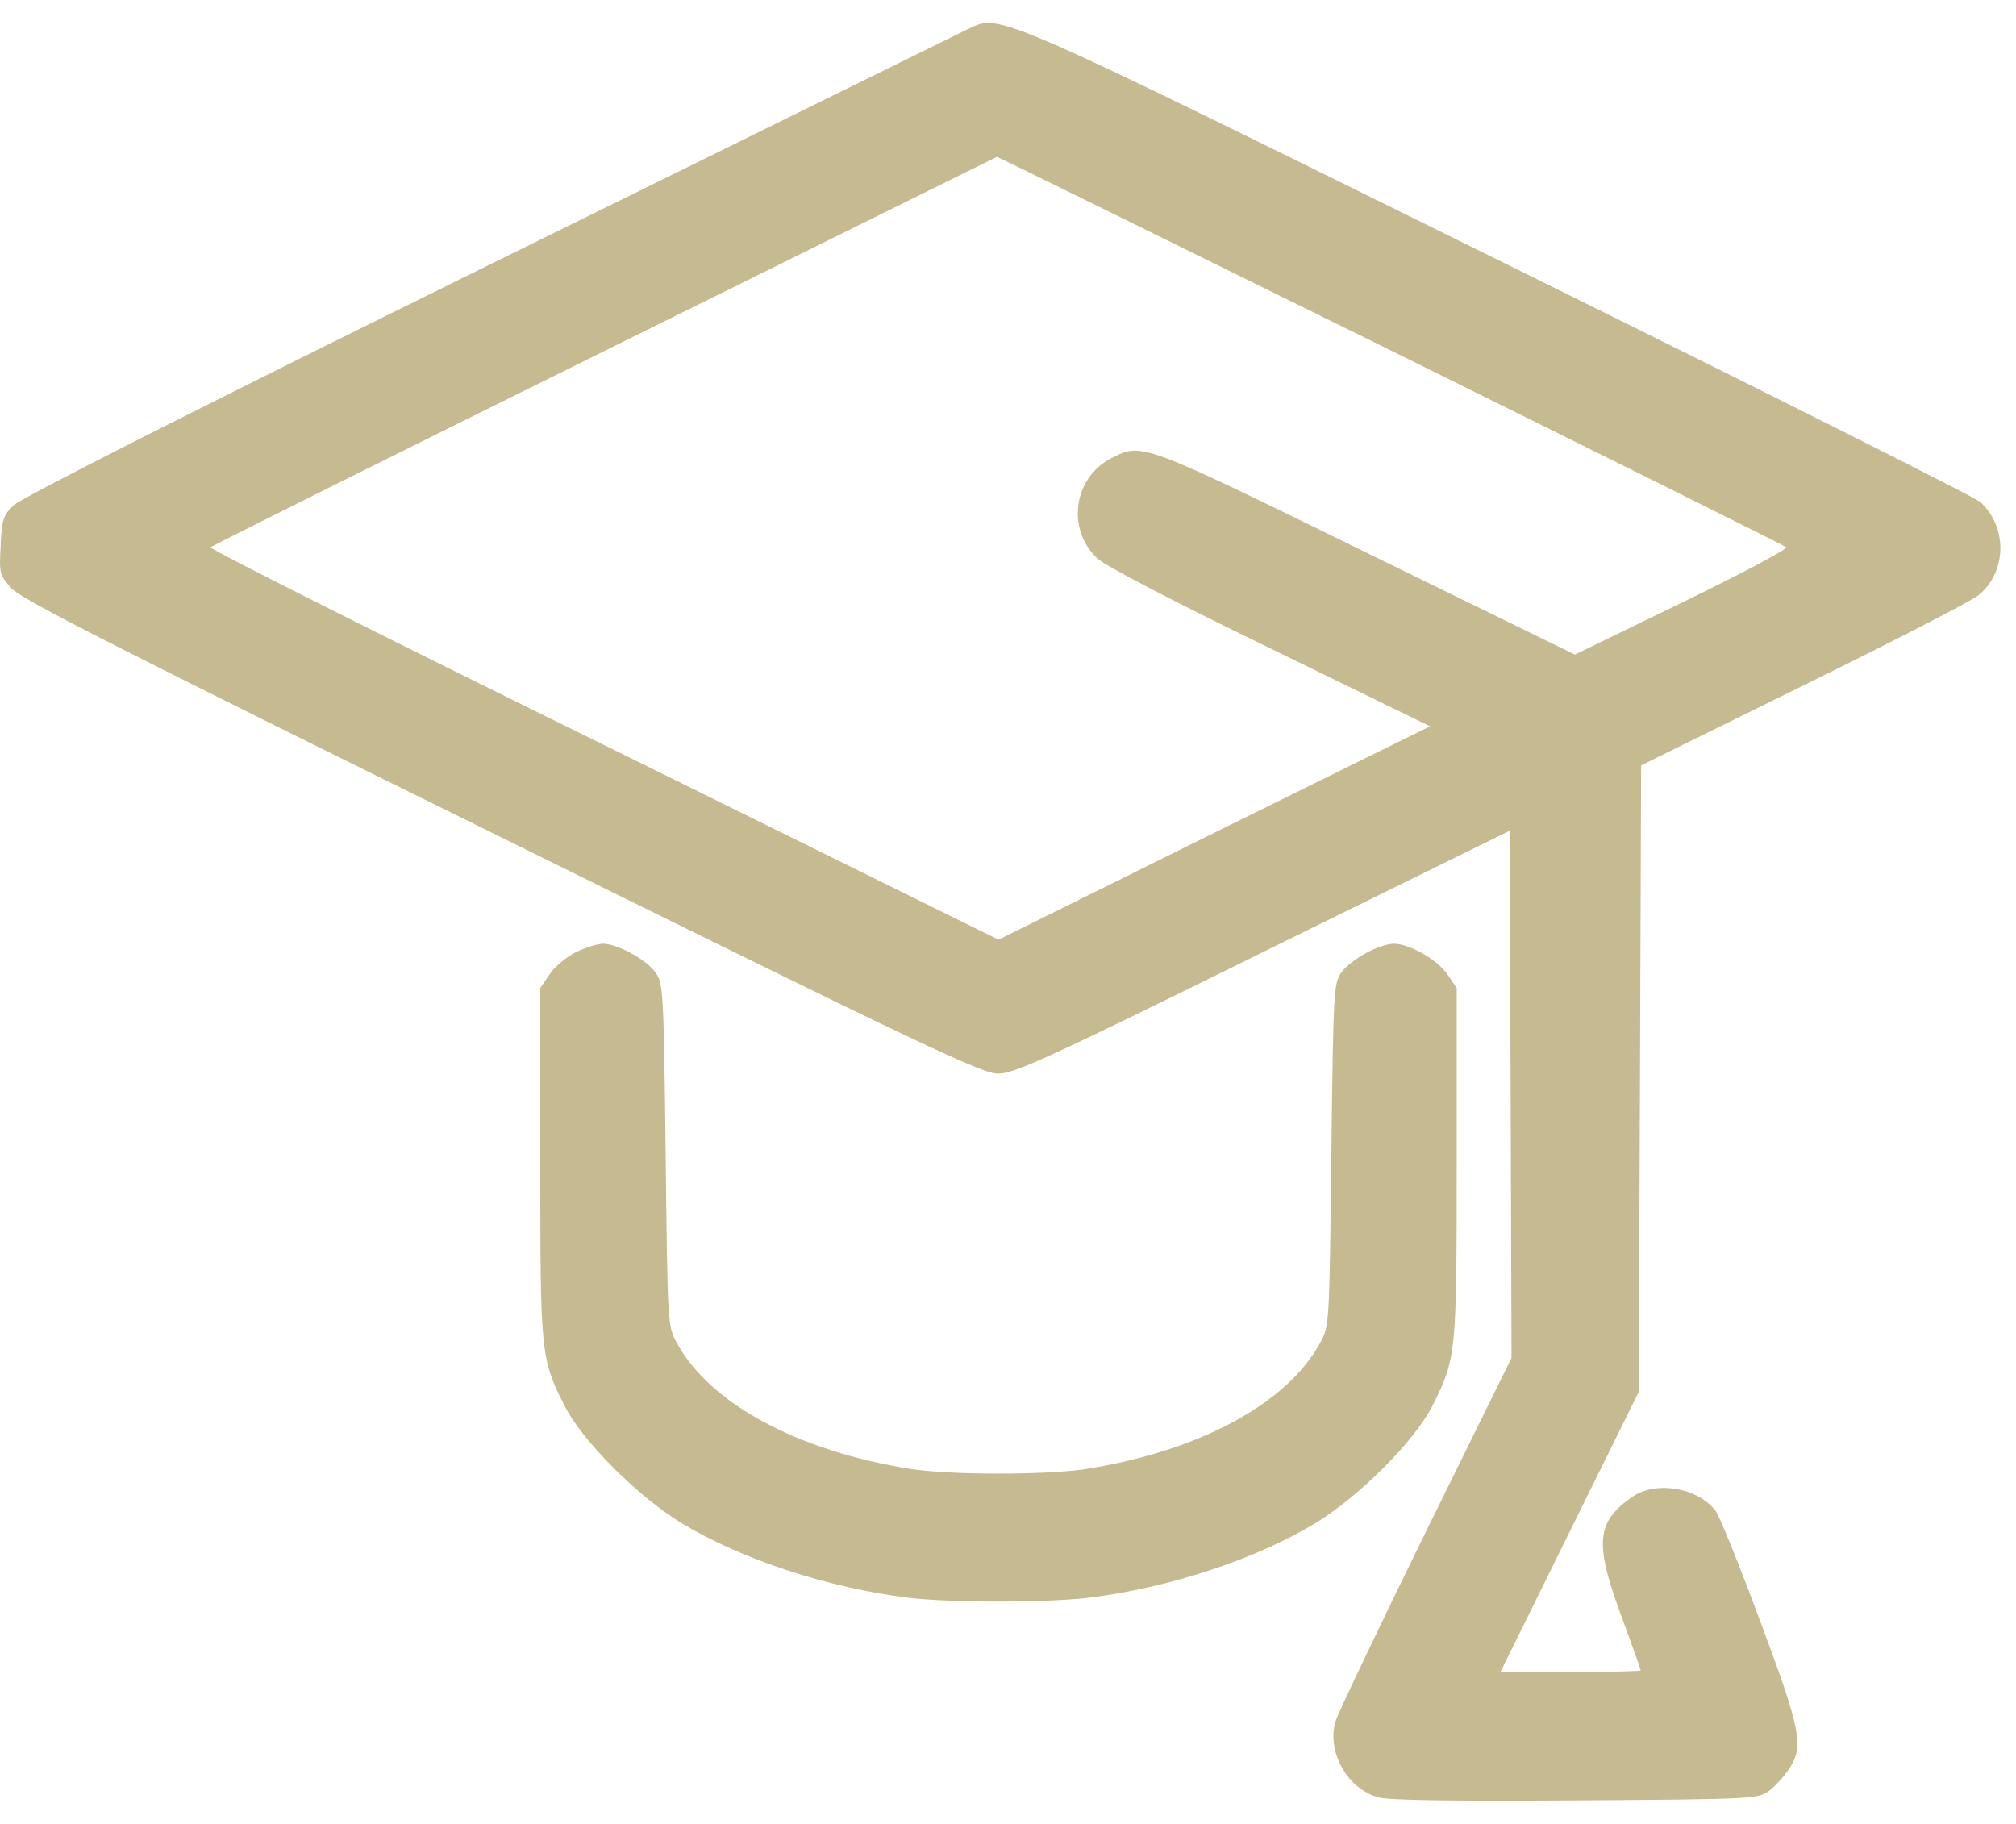 <?xml version="1.0" encoding="UTF-8"?>
<svg xmlns="http://www.w3.org/2000/svg" width="21" height="19" viewBox="0 0 21 19" fill="none">
  <path d="M10.054 0.317C9.964 0.362 7.725 1.463 5.077 2.768C2.014 4.278 0.219 5.187 0.141 5.265C0.031 5.371 0.019 5.416 0.007 5.681C-0.009 5.971 -0.005 5.991 0.117 6.126C0.215 6.24 1.186 6.733 5.224 8.724C9.65 10.911 10.229 11.184 10.397 11.184C10.564 11.184 10.907 11.029 13.154 9.919L15.724 8.655L15.736 11.4L15.745 14.145L14.847 15.969C14.354 16.972 13.933 17.857 13.909 17.939C13.823 18.253 14.035 18.633 14.354 18.722C14.451 18.755 15.145 18.763 16.405 18.755C18.262 18.743 18.31 18.739 18.425 18.657C18.486 18.612 18.58 18.51 18.629 18.437C18.796 18.196 18.763 18.033 18.335 16.887C18.123 16.316 17.915 15.802 17.874 15.744C17.695 15.5 17.258 15.422 17.009 15.589C16.63 15.85 16.605 16.067 16.883 16.817C16.997 17.127 17.091 17.392 17.091 17.401C17.091 17.409 16.76 17.417 16.361 17.417H15.63L16.348 15.961L17.07 14.5L17.083 11.237L17.095 7.973L18.792 7.137C19.73 6.676 20.546 6.256 20.611 6.199C20.905 5.958 20.913 5.493 20.631 5.232C20.583 5.183 18.319 4.049 15.602 2.707C10.181 0.031 10.429 0.141 10.054 0.317ZM14.484 3.649C16.736 4.763 18.592 5.685 18.608 5.701C18.625 5.718 18.135 5.979 17.523 6.276L16.405 6.819L14.227 5.754C11.882 4.604 11.898 4.612 11.58 4.771C11.18 4.975 11.107 5.51 11.429 5.816C11.51 5.893 12.228 6.268 13.232 6.754L14.896 7.566L12.649 8.675L10.401 9.789L6.285 7.757C4.021 6.644 2.177 5.718 2.193 5.701C2.21 5.685 4.058 4.763 6.301 3.654C8.545 2.544 10.384 1.634 10.384 1.634C10.389 1.63 12.232 2.54 14.484 3.649Z" fill="#C5BA90"></path>
  <path d="M5.995 9.921C5.893 9.974 5.771 10.076 5.722 10.154L5.628 10.292V12.112C5.628 14.111 5.632 14.151 5.881 14.645C6.065 15.008 6.636 15.583 7.097 15.865C7.713 16.24 8.626 16.542 9.463 16.644C9.907 16.697 10.895 16.697 11.339 16.644C12.175 16.542 13.089 16.24 13.705 15.865C14.166 15.583 14.737 15.008 14.921 14.645C15.169 14.151 15.174 14.111 15.174 12.112V10.292L15.08 10.154C14.982 10.003 14.684 9.831 14.521 9.831C14.37 9.831 14.072 9.995 13.974 10.129C13.893 10.239 13.889 10.309 13.868 12.026C13.848 13.788 13.848 13.813 13.754 13.984C13.415 14.616 12.498 15.114 11.319 15.302C10.899 15.367 9.903 15.367 9.483 15.302C8.304 15.114 7.386 14.616 7.048 13.984C6.954 13.813 6.954 13.788 6.934 12.026C6.913 10.309 6.909 10.239 6.827 10.129C6.73 9.995 6.432 9.831 6.281 9.831C6.224 9.831 6.093 9.872 5.995 9.921Z" fill="#C5BA90"></path>
</svg>
